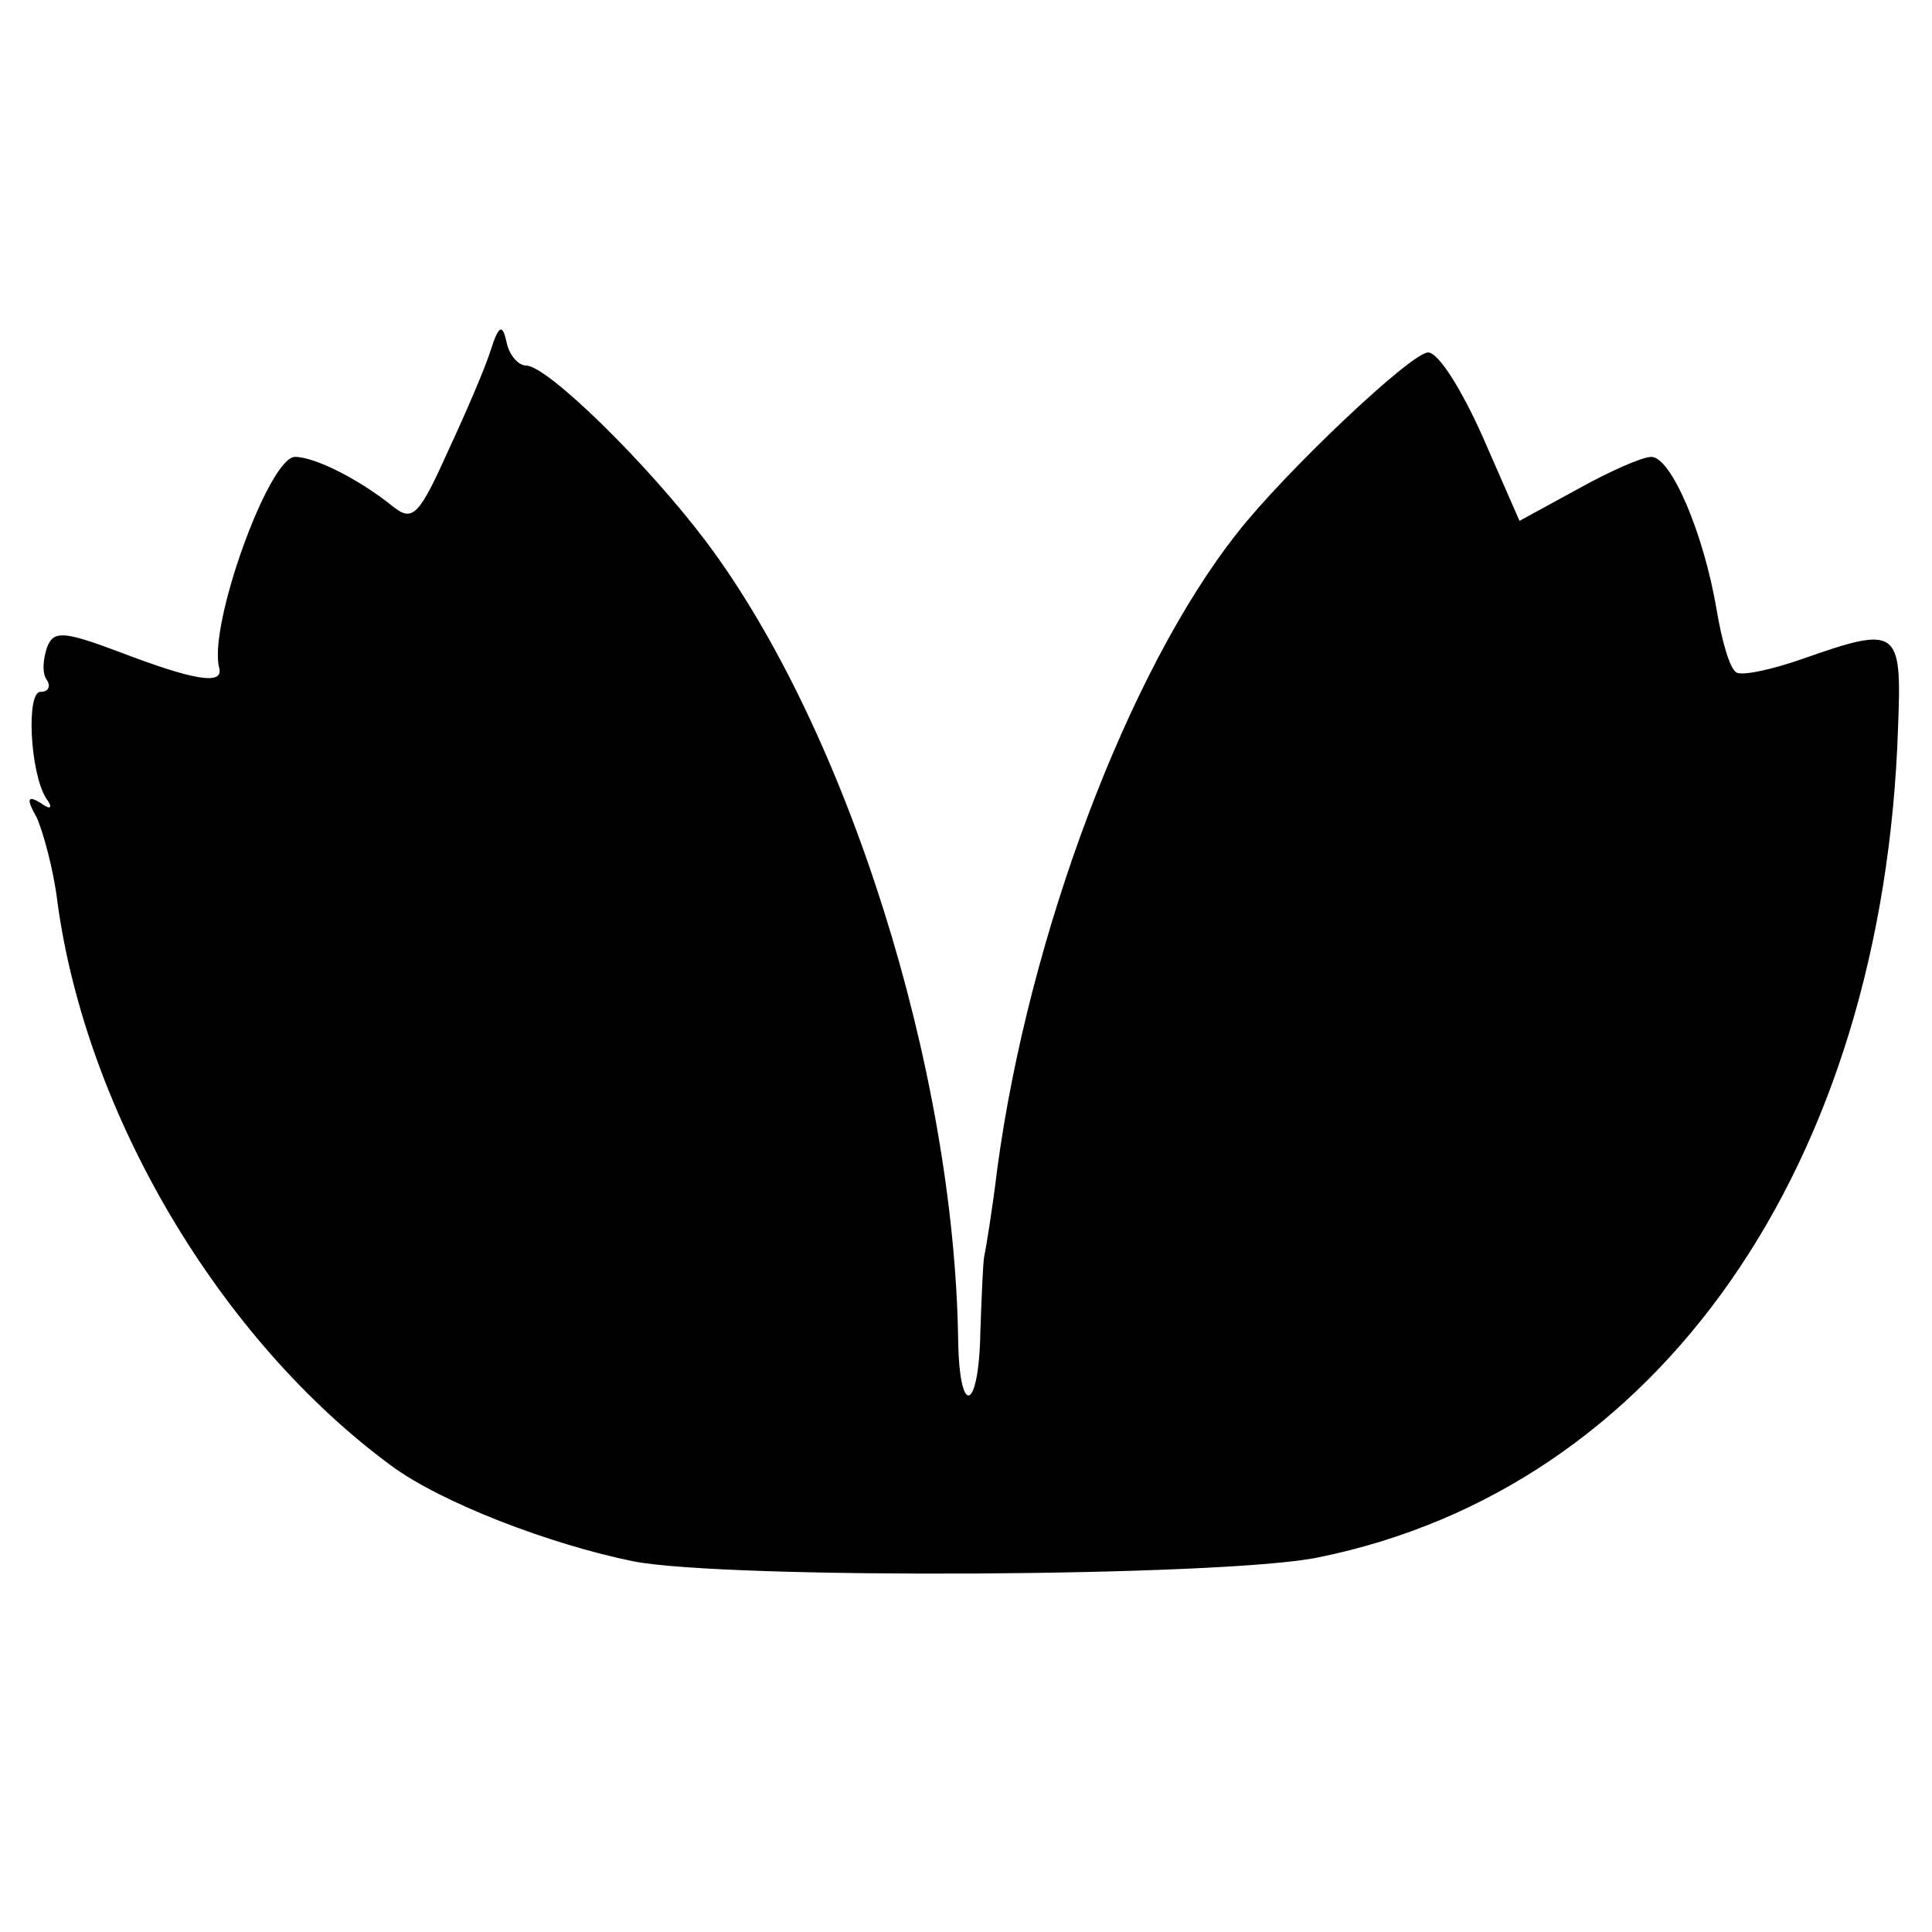 <?xml version="1.0" standalone="no"?>
<!DOCTYPE svg PUBLIC "-//W3C//DTD SVG 20010904//EN"
 "http://www.w3.org/TR/2001/REC-SVG-20010904/DTD/svg10.dtd">
<svg version="1.0" xmlns="http://www.w3.org/2000/svg"
 width="148pt" height="148pt" viewBox="0 0 148 148"
 preserveAspectRatio="xMidYMid meet">
<g transform="translate(0,148) scale(0.1,-0.1)"
fill="#000000" stroke="none">
<path d="M376 1212 c-4 -13 -19 -48 -33 -78 -22 -49 -27 -54 -42 -42 -26 21
-60 38 -75 38 -20 0 -67 -130 -58 -162 3 -13 -20 -9 -75 12 -45 17 -52 17 -57
4 -3 -9 -4 -20 0 -25 3 -5 1 -9 -5 -9 -11 0 -8 -61 4 -81 6 -8 4 -10 -4 -4
-10 6 -11 3 -3 -11 5 -11 13 -40 16 -65 22 -162 124 -335 256 -432 38 -28 121
-60 185 -73 71 -14 454 -12 525 3 261 53 433 300 444 636 3 76 0 78 -74 52
-23 -8 -46 -13 -50 -10 -5 3 -11 24 -15 48 -10 59 -35 117 -50 117 -7 0 -32
-11 -57 -25 l-44 -24 -28 64 c-16 36 -34 65 -42 65 -13 0 -110 -92 -146 -138
-84 -106 -160 -309 -184 -487 -4 -33 -9 -63 -10 -67 -1 -5 -2 -30 -3 -58 -1
-61 -16 -67 -17 -7 -3 208 -85 468 -193 612 -46 61 -122 135 -138 135 -6 0
-13 8 -15 18 -3 14 -6 13 -12 -6z"/>
</g>
</svg>
